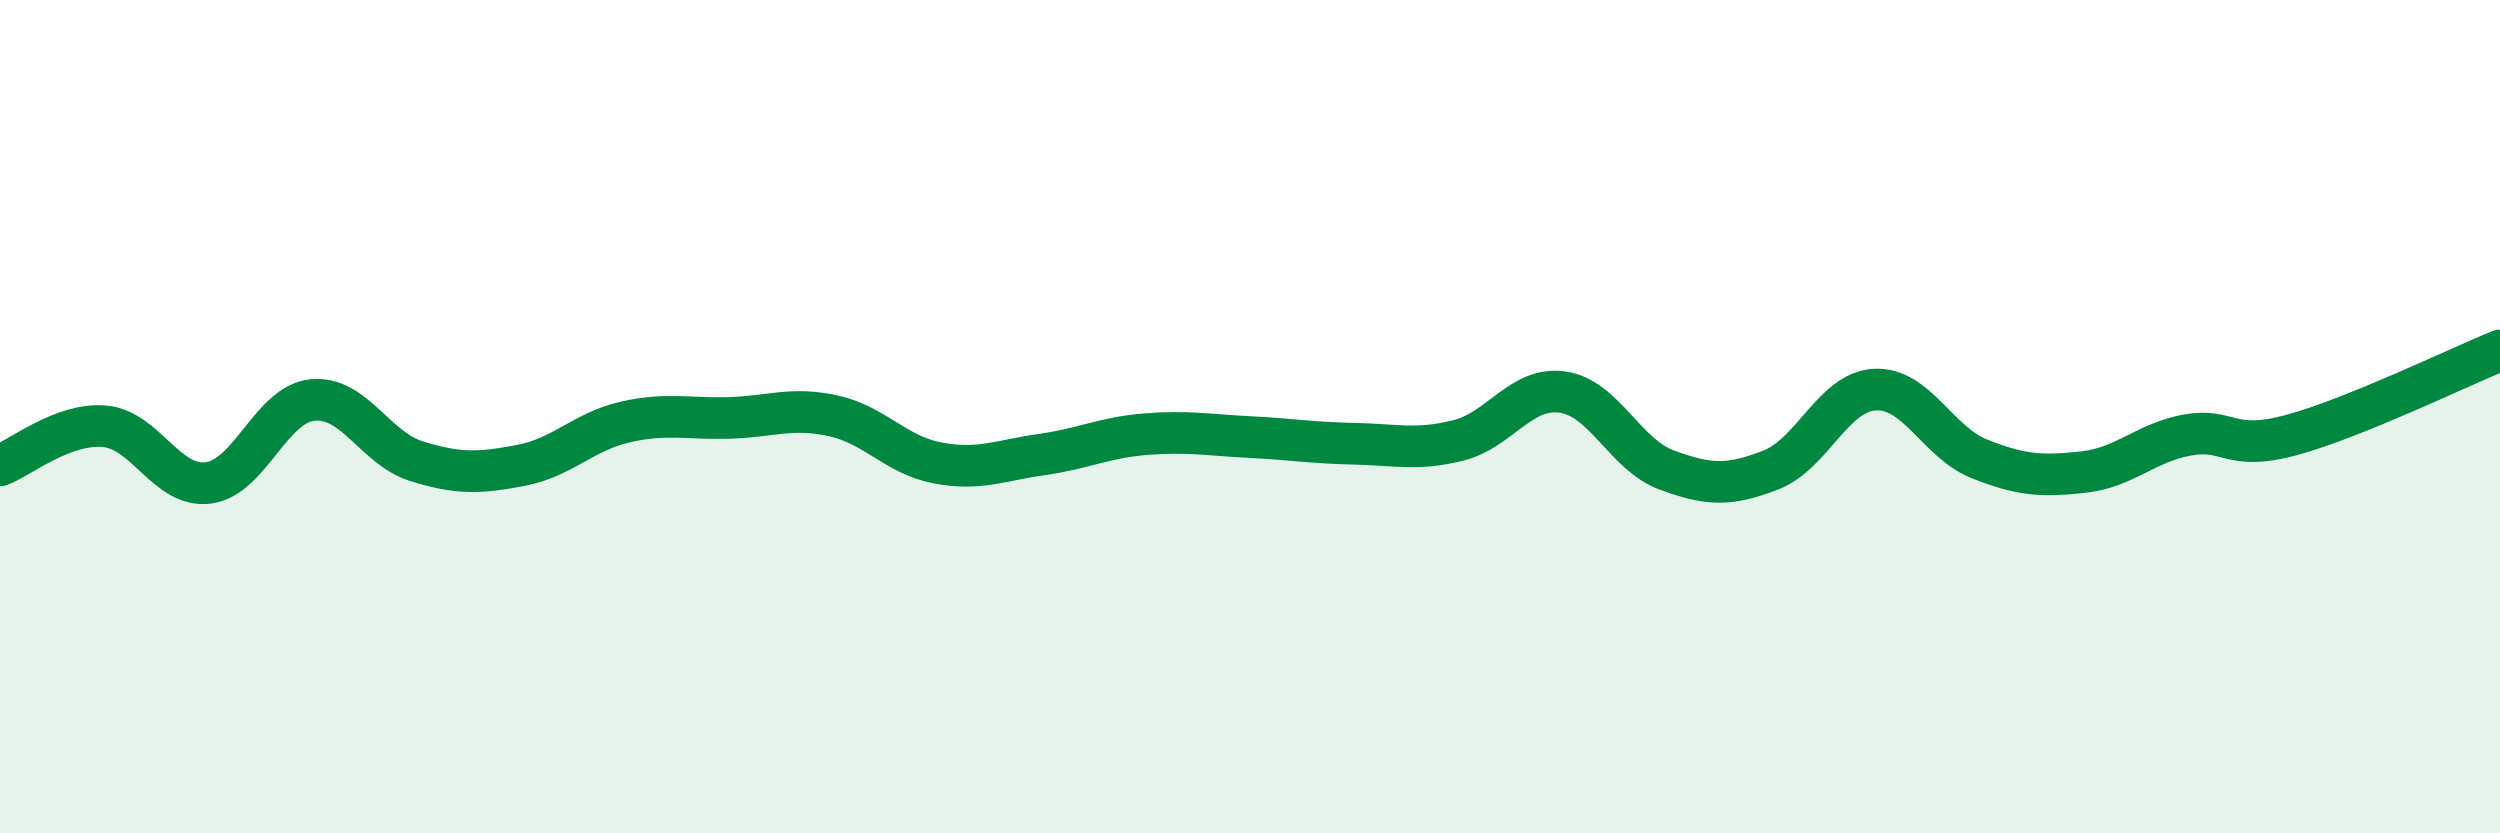 
    <svg width="60" height="20" viewBox="0 0 60 20" xmlns="http://www.w3.org/2000/svg">
      <path
        d="M 0,11.17 C 0.5,10.98 1.5,10.15 2.5,10.23 C 3.5,10.31 4,11.72 5,11.59 C 6,11.46 6.5,9.7 7.5,9.6 C 8.5,9.5 9,10.76 10,11.07 C 11,11.38 11.5,11.36 12.5,11.17 C 13.5,10.98 14,10.36 15,10.13 C 16,9.9 16.5,10.06 17.5,10.03 C 18.5,10 19,9.76 20,9.98 C 21,10.2 21.5,10.92 22.5,11.11 C 23.5,11.3 24,11.05 25,10.91 C 26,10.77 26.5,10.5 27.5,10.42 C 28.5,10.34 29,10.44 30,10.49 C 31,10.54 31.5,10.63 32.5,10.65 C 33.5,10.67 34,10.82 35,10.57 C 36,10.32 36.5,9.27 37.5,9.41 C 38.5,9.55 39,10.91 40,11.28 C 41,11.65 41.5,11.67 42.5,11.28 C 43.5,10.89 44,9.4 45,9.35 C 46,9.3 46.5,10.61 47.5,11.01 C 48.5,11.41 49,11.44 50,11.33 C 51,11.22 51.5,10.62 52.5,10.44 C 53.5,10.26 53.5,10.85 55,10.44 C 56.5,10.03 59,8.82 60,8.41L60 20L0 20Z"
        fill="#008740"
        opacity="0.1"
        stroke-linecap="round"
        stroke-linejoin="round"
      />
      <path
        d="M 0,11.17 C 0.5,10.98 1.5,10.15 2.5,10.23 C 3.5,10.31 4,11.72 5,11.59 C 6,11.46 6.5,9.7 7.5,9.6 C 8.5,9.5 9,10.76 10,11.07 C 11,11.38 11.5,11.36 12.5,11.17 C 13.5,10.98 14,10.36 15,10.13 C 16,9.9 16.5,10.06 17.5,10.03 C 18.5,10 19,9.76 20,9.98 C 21,10.2 21.5,10.92 22.5,11.11 C 23.5,11.3 24,11.05 25,10.91 C 26,10.77 26.5,10.5 27.5,10.42 C 28.5,10.34 29,10.44 30,10.49 C 31,10.54 31.5,10.63 32.5,10.65 C 33.5,10.67 34,10.82 35,10.57 C 36,10.32 36.5,9.27 37.5,9.41 C 38.5,9.55 39,10.91 40,11.28 C 41,11.65 41.5,11.67 42.5,11.28 C 43.5,10.89 44,9.4 45,9.35 C 46,9.3 46.5,10.61 47.5,11.01 C 48.5,11.41 49,11.44 50,11.33 C 51,11.22 51.5,10.62 52.5,10.44 C 53.5,10.26 53.5,10.85 55,10.44 C 56.5,10.03 59,8.82 60,8.41"
        stroke="#008740"
        stroke-width="1"
        fill="none"
        stroke-linecap="round"
        stroke-linejoin="round"
      />
    </svg>
  